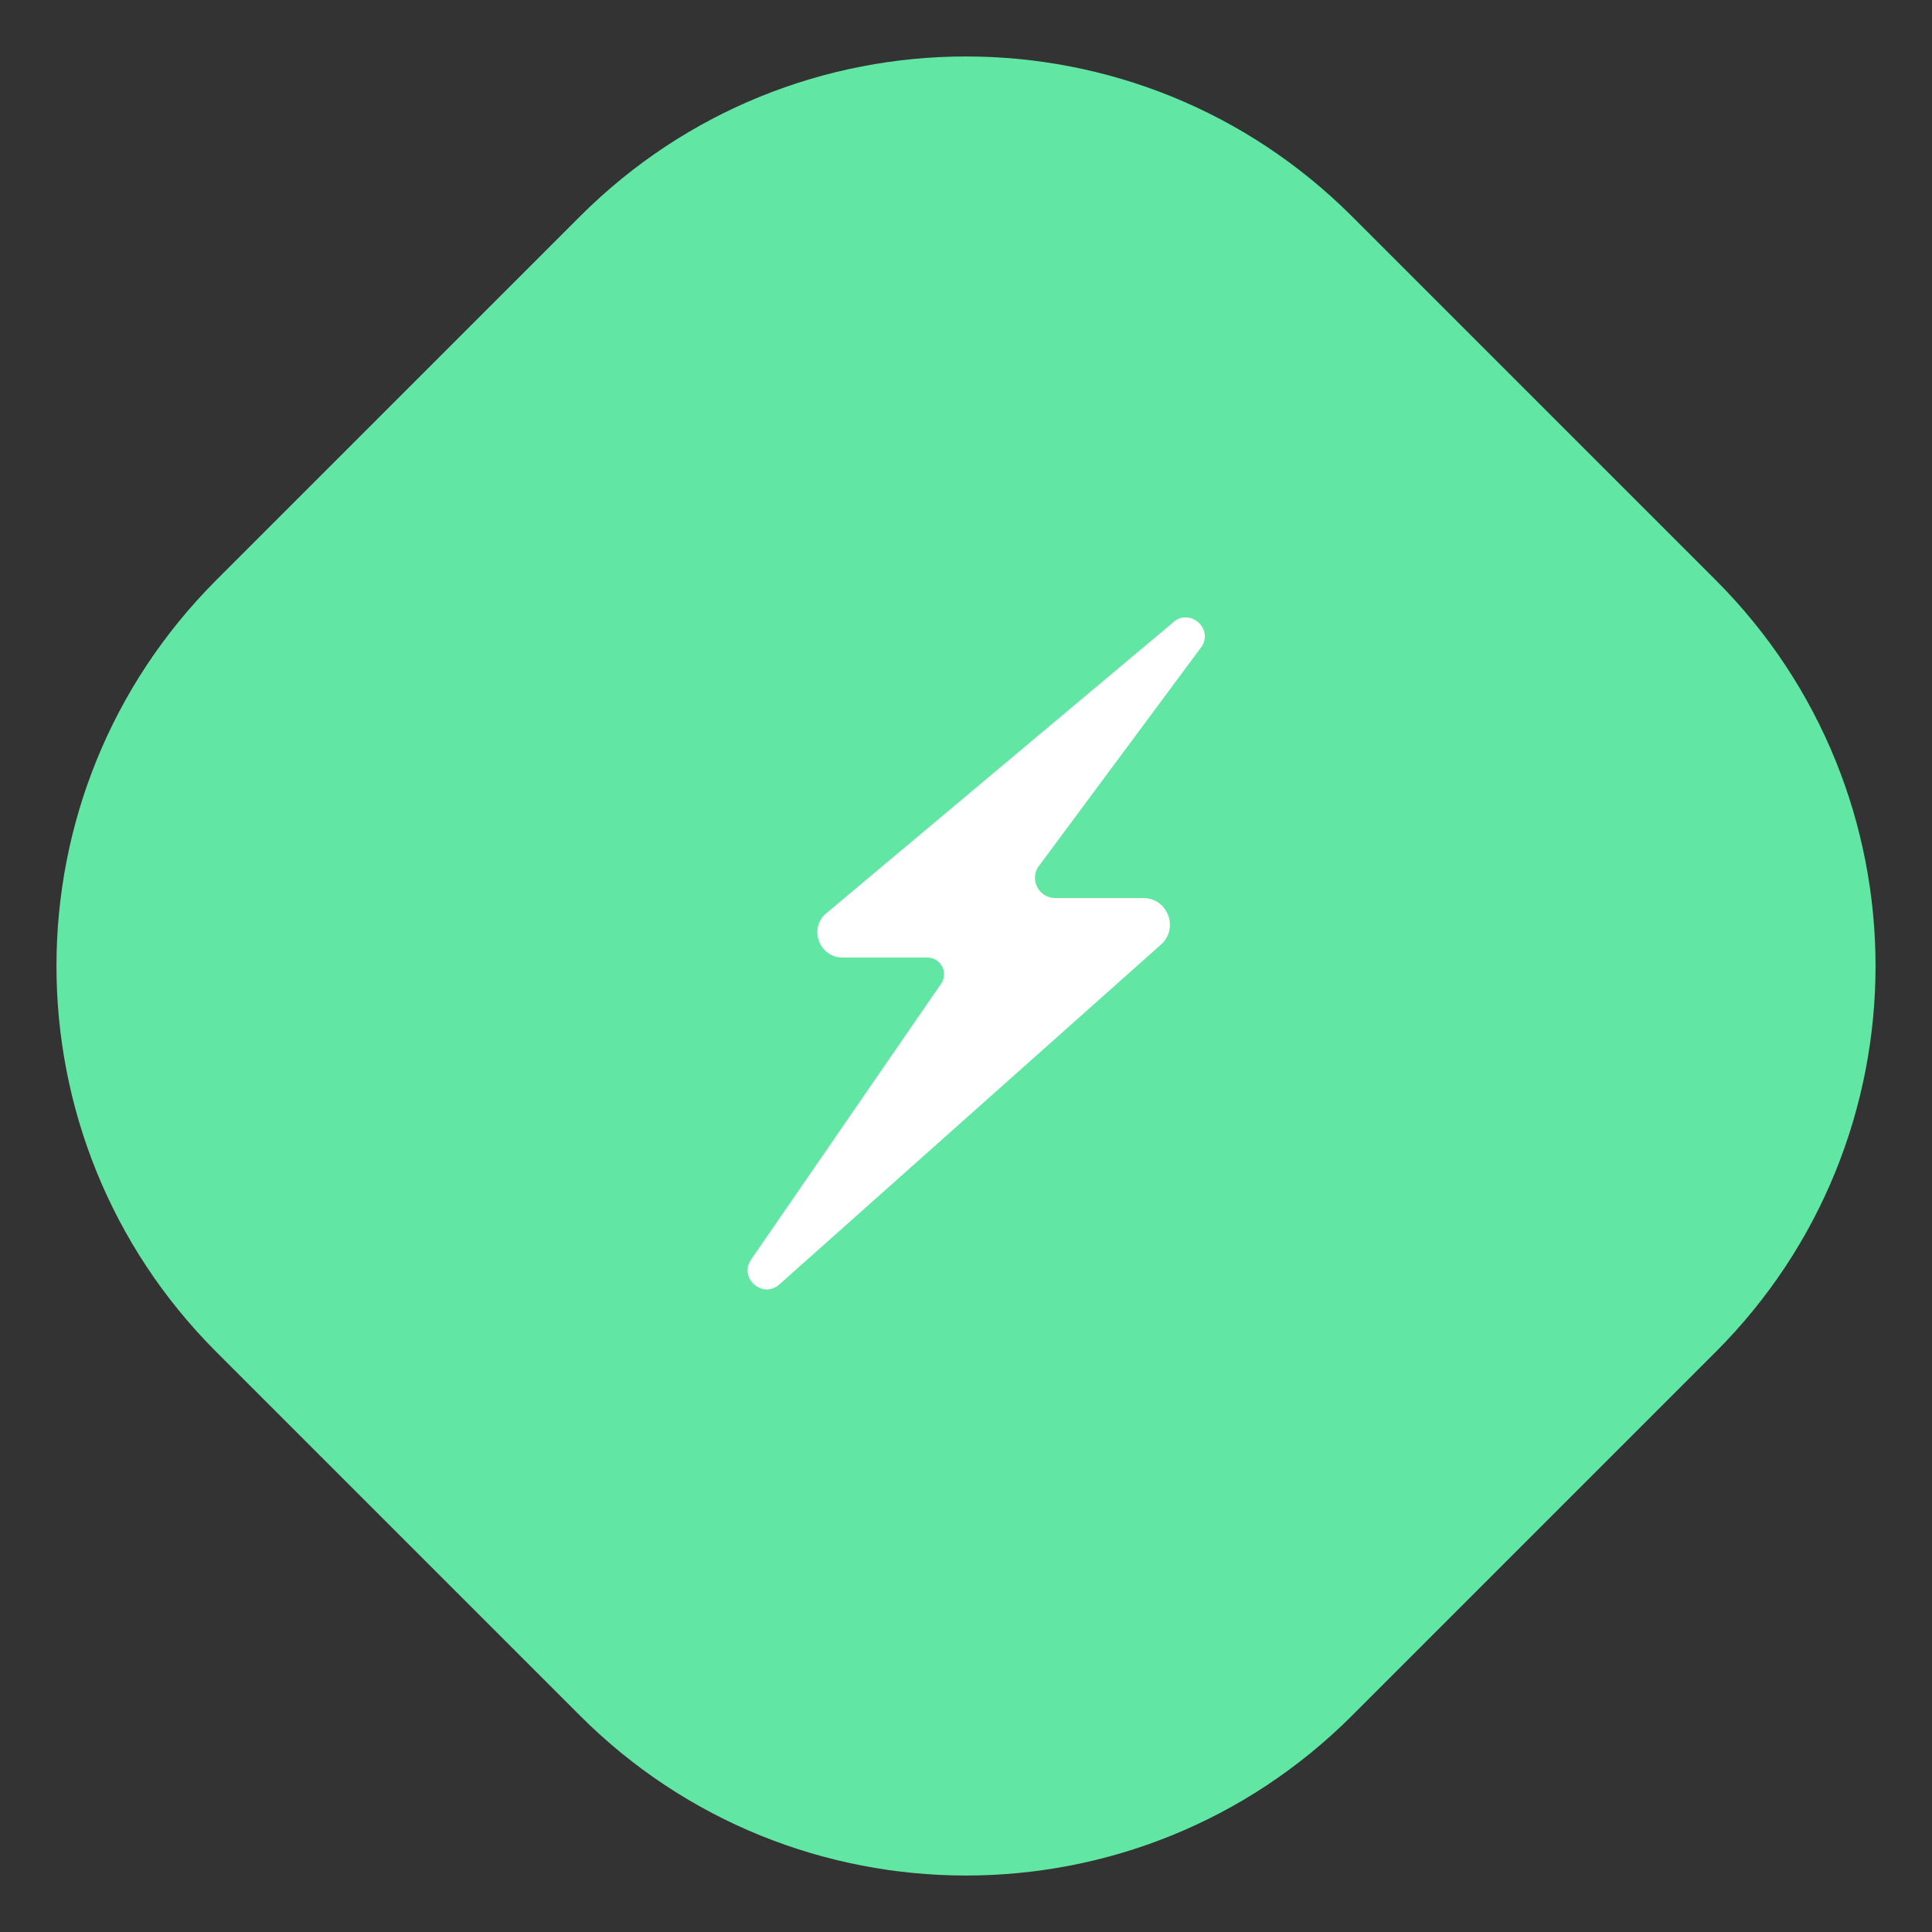 <svg xmlns="http://www.w3.org/2000/svg" viewBox="0 0 80 80" width="80" height="80" preserveAspectRatio="xMidYMid meet" style="width: 100%; height: 100%; transform: translate3d(0px, 0px, 0px);"><rect x="0" y="0" width="80" height="80" fill="#333333" stroke="none"/><defs><clipPath id="animationMask_e3YDok0w3e"><rect width="80" height="80" x="0" y="0"></rect></clipPath></defs><g clip-path="url(#animationMask_e3YDok0w3e)"><g transform="matrix(1,0,0,1,-0.118,-0.119)" opacity="1" style="display: block;"><g opacity="1" transform="matrix(1,0,0,1,40.118,40.118)"><path fill="rgb(97,230,163)" fill-opacity="1" d=" M-15.982,31.043 C-15.982,31.043 -31.042,15.983 -31.042,15.983 C-39.869,7.156 -39.869,-7.155 -31.042,-15.981 C-31.042,-15.981 -15.982,-31.04 -15.982,-31.04 C-7.155,-39.868 7.155,-39.868 15.982,-31.04 C15.982,-31.04 31.042,-15.981 31.042,-15.981 C39.869,-7.155 39.869,7.156 31.042,15.983 C31.042,15.983 15.982,31.043 15.982,31.043 C7.155,39.869 -7.155,39.869 -15.982,31.043z"></path></g></g><g transform="matrix(1,0,0,1,30.327,24.9)" opacity="1" style="display: block;"><g opacity="1" transform="matrix(1,0,0,1,10.081,14.576)"><path fill="rgb(255,255,255)" fill-opacity="1" d=" M2.562,-3.551 C2.238,-2.991 2.64,-2.29 3.288,-2.29 C3.288,-2.29 5.755,-2.29 5.755,-2.29 C5.755,-2.29 6.93,-2.29 6.93,-2.29 C7.945,-2.29 8.421,-1.037 7.665,-0.363 C7.665,-0.363 -8.137,13.71 -8.137,13.71 C-8.83,14.327 -9.831,13.443 -9.305,12.678 C-9.305,12.678 -1.439,1.258 -1.439,1.258 C-1.123,0.799 -1.452,0.174 -2.01,0.174 C-2.01,0.174 -5.518,0.174 -5.518,0.174 C-6.443,0.174 -6.911,-0.942 -6.262,-1.601 C-6.262,-1.601 8.13,-13.67 8.13,-13.67 C8.778,-14.327 9.831,-13.524 9.368,-12.726 C9.368,-12.726 2.562,-3.551 2.562,-3.551z"></path></g></g></g></svg>